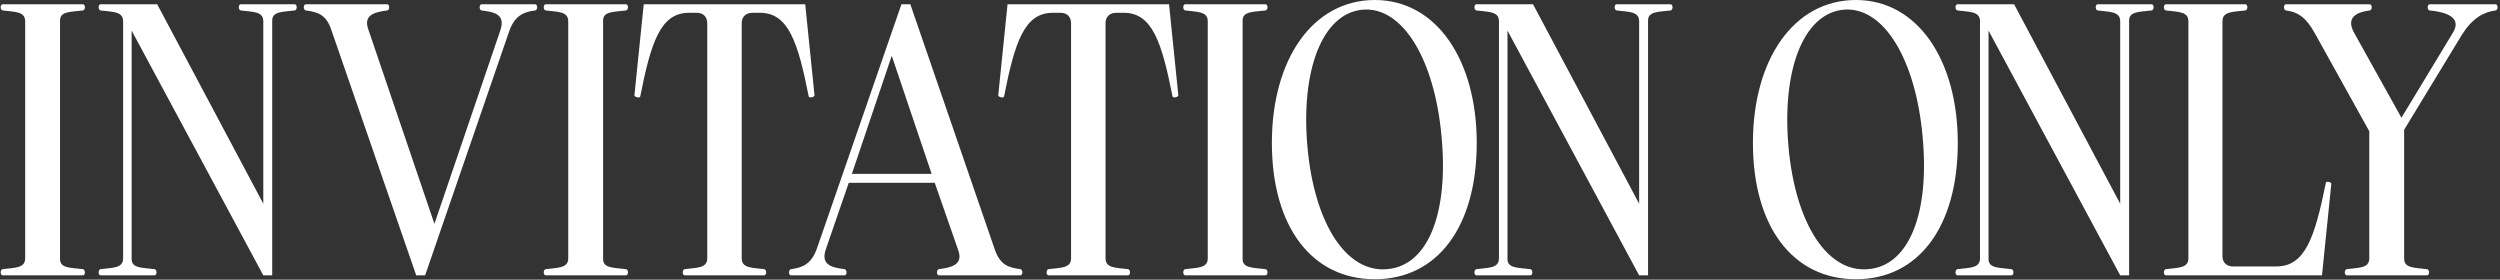 <svg width="581" height="65" viewBox="0 0 581 65" fill="none" xmlns="http://www.w3.org/2000/svg">
<rect x="0" y="0" width="581" height="65" fill="#333333" stroke="none"/>
<path d="M5.849 60.03V4.95C5.849 2.61 3.419 2.79 0.629 2.43C-0.001 2.34 -0.001 0.99 0.629 0.99H19.259C19.889 0.99 19.889 2.34 19.259 2.43C16.379 2.79 13.949 2.61 13.949 4.77V60.21C13.949 62.37 16.379 62.19 19.259 62.55C19.889 62.64 19.889 63.99 19.259 63.99H0.629C-0.001 63.99 -0.001 62.64 0.629 62.55C3.419 62.19 5.849 62.37 5.849 60.03ZM23.392 0.99H36.532L61.192 47.34V4.95C61.192 2.61 58.762 2.79 55.972 2.43C55.342 2.34 55.342 0.99 55.972 0.99H68.482C69.112 0.99 69.112 2.34 68.482 2.43C65.692 2.79 63.262 2.61 63.262 4.77V63.99H61.192L30.592 7.11V60.21C30.592 62.37 33.022 62.19 35.902 62.55C36.532 62.64 36.532 63.99 35.902 63.99H23.392C22.762 63.99 22.762 62.64 23.392 62.55C26.182 62.19 28.612 62.37 28.612 60.03V4.95C28.612 2.61 26.182 2.79 23.392 2.43C22.762 2.34 22.762 0.99 23.392 0.99ZM100.959 52.02L116.259 7.11C117.609 3.24 114.729 2.79 111.939 2.43C111.309 2.34 111.309 0.99 111.939 0.99H124.359C124.989 0.99 124.989 2.34 124.359 2.43C121.569 2.79 119.589 3.69 118.329 7.29L98.799 63.99H96.729L76.929 6.75C75.759 3.42 73.869 2.79 71.079 2.43C70.449 2.34 70.449 0.99 71.079 0.99H89.979C90.609 0.99 90.609 2.34 89.979 2.43C87.189 2.79 84.399 3.42 85.569 6.75L100.959 52.02ZM132.06 60.03V4.95C132.06 2.61 129.63 2.79 126.84 2.43C126.21 2.34 126.21 0.99 126.84 0.99H145.47C146.1 0.99 146.1 2.34 145.47 2.43C142.59 2.79 140.16 2.61 140.16 4.77V60.21C140.16 62.37 142.59 62.19 145.47 62.55C146.1 62.64 146.1 63.99 145.47 63.99H126.84C126.21 63.99 126.21 62.64 126.84 62.55C129.63 62.19 132.06 62.37 132.06 60.03ZM187.133 0.99L189.293 22.14C189.293 22.59 188.033 22.86 187.943 22.41C185.423 9.63 183.173 2.97 176.603 2.97H174.893C173.273 2.97 172.373 3.96 172.373 5.4V60.03C172.373 62.37 174.803 62.19 177.593 62.55C178.223 62.64 178.223 63.99 177.593 63.99H159.143C158.513 63.99 158.513 62.64 159.143 62.55C161.933 62.19 164.363 62.37 164.363 60.03V5.4C164.363 3.96 163.463 2.97 161.933 2.97H160.133C153.563 2.97 151.313 9.63 148.793 22.41C148.703 22.86 147.443 22.59 147.443 22.14L149.603 0.99H187.133ZM207.243 12.96L197.973 40.41H216.513L207.243 12.96ZM222.723 58.23L217.233 42.48H197.253L191.943 57.87C190.593 61.65 193.473 62.19 196.263 62.55C196.893 62.64 196.893 63.99 196.263 63.99H183.843C183.213 63.99 183.213 62.64 183.843 62.55C186.633 62.19 188.613 61.29 189.873 57.69L209.493 0.99H211.563L231.273 58.23C232.533 61.56 234.333 62.19 237.123 62.55C237.753 62.64 237.753 63.99 237.123 63.99H218.223C217.593 63.99 217.593 62.64 218.223 62.55C221.013 62.19 223.893 61.56 222.723 58.23ZM271.684 0.99L273.844 22.14C273.844 22.59 272.584 22.86 272.494 22.41C269.974 9.63 267.724 2.97 261.154 2.97H259.444C257.824 2.97 256.924 3.96 256.924 5.4V60.03C256.924 62.37 259.354 62.19 262.144 62.55C262.774 62.64 262.774 63.99 262.144 63.99H243.694C243.064 63.99 243.064 62.64 243.694 62.55C246.484 62.19 248.914 62.37 248.914 60.03V5.4C248.914 3.96 248.014 2.97 246.484 2.97H244.684C238.114 2.97 235.864 9.63 233.344 22.41C233.254 22.86 231.994 22.59 231.994 22.14L234.154 0.99H271.684ZM280.683 60.03V4.95C280.683 2.61 278.253 2.79 275.463 2.43C274.833 2.34 274.833 0.99 275.463 0.99H294.093C294.723 0.99 294.723 2.34 294.093 2.43C291.213 2.79 288.783 2.61 288.783 4.77V60.21C288.783 62.37 291.213 62.19 294.093 62.55C294.723 62.64 294.723 63.99 294.093 63.99H275.463C274.833 63.99 274.833 62.64 275.463 62.55C278.253 62.19 280.683 62.37 280.683 60.03ZM319.523 64.89C304.763 64.89 295.583 52.56 295.583 33.21C295.583 13.86 305.033 0 319.523 0C333.833 0 343.193 13.95 343.193 33.21C343.193 52.65 334.103 64.89 319.523 64.89ZM322.403 62.55C331.943 61.74 336.713 49.41 335.003 31.59C333.383 13.86 326.003 1.44 316.643 2.25C307.193 3.15 302.243 16.56 303.863 34.29C305.483 51.93 312.863 63.45 322.403 62.55ZM343.138 0.99H356.278L380.938 47.34V4.95C380.938 2.61 378.508 2.79 375.718 2.43C375.088 2.34 375.088 0.99 375.718 0.99H388.228C388.858 0.99 388.858 2.34 388.228 2.43C385.438 2.79 383.008 2.61 383.008 4.77V63.99H380.938L350.338 7.11V60.21C350.338 62.37 352.768 62.19 355.648 62.55C356.278 62.64 356.278 63.99 355.648 63.99H343.138C342.508 63.99 342.508 62.64 343.138 62.55C345.928 62.19 348.358 62.37 348.358 60.03V4.95C348.358 2.61 345.928 2.79 343.138 2.43C342.508 2.34 342.508 0.99 343.138 0.99ZM431.32 64.89C416.56 64.89 407.38 52.56 407.38 33.21C407.38 13.86 416.83 0 431.32 0C445.63 0 454.99 13.95 454.99 33.21C454.99 52.65 445.9 64.89 431.32 64.89ZM434.2 62.55C443.74 61.74 448.51 49.41 446.8 31.59C445.18 13.86 437.8 1.44 428.44 2.25C418.99 3.15 414.04 16.56 415.66 34.29C417.28 51.93 424.66 63.45 434.2 62.55ZM454.935 0.99H468.075L492.735 47.34V4.95C492.735 2.61 490.305 2.79 487.515 2.43C486.885 2.34 486.885 0.99 487.515 0.99H500.025C500.655 0.99 500.655 2.34 500.025 2.43C497.235 2.79 494.805 2.61 494.805 4.77V63.99H492.735L462.135 7.11V60.21C462.135 62.37 464.565 62.19 467.445 62.55C468.075 62.64 468.075 63.99 467.445 63.99H454.935C454.305 63.99 454.305 62.64 454.935 62.55C457.725 62.19 460.155 62.37 460.155 60.03V4.95C460.155 2.61 457.725 2.79 454.935 2.43C454.305 2.34 454.305 0.99 454.935 0.99ZM518.933 61.92H529.013C535.673 61.92 537.923 55.35 540.533 42.48C540.623 42.03 541.883 42.3 541.793 42.75L539.633 63.99H503.363C502.733 63.99 502.733 62.64 503.363 62.55C506.153 62.19 508.583 62.37 508.583 60.03V4.95C508.583 2.61 506.153 2.79 503.363 2.43C502.733 2.34 502.733 0.99 503.363 0.99H521.813C522.443 0.99 522.443 2.34 521.813 2.43C518.933 2.79 516.503 2.61 516.503 4.95V59.58C516.503 61.02 517.493 61.92 518.933 61.92ZM550.624 60.03V30.51L538.024 7.83C535.954 4.05 534.064 2.79 531.274 2.43C530.644 2.34 530.644 0.99 531.274 0.99H550.714C551.344 0.99 551.344 2.34 550.714 2.43C547.834 2.79 545.044 3.96 547.114 7.65L558.094 27.36L569.974 7.74C572.584 3.69 567.544 2.7 564.664 2.43C564.034 2.34 564.034 0.99 564.664 0.99H579.964C580.594 0.99 580.594 2.34 579.964 2.43C577.174 2.79 574.564 4.23 572.134 8.1L558.724 30.15V60.12C558.724 62.37 561.154 62.19 564.034 62.55C564.664 62.64 564.664 63.99 564.034 63.99H545.404C544.774 63.99 544.774 62.64 545.404 62.55C548.194 62.19 550.624 62.37 550.624 60.03Z" fill="white"/>
</svg>
